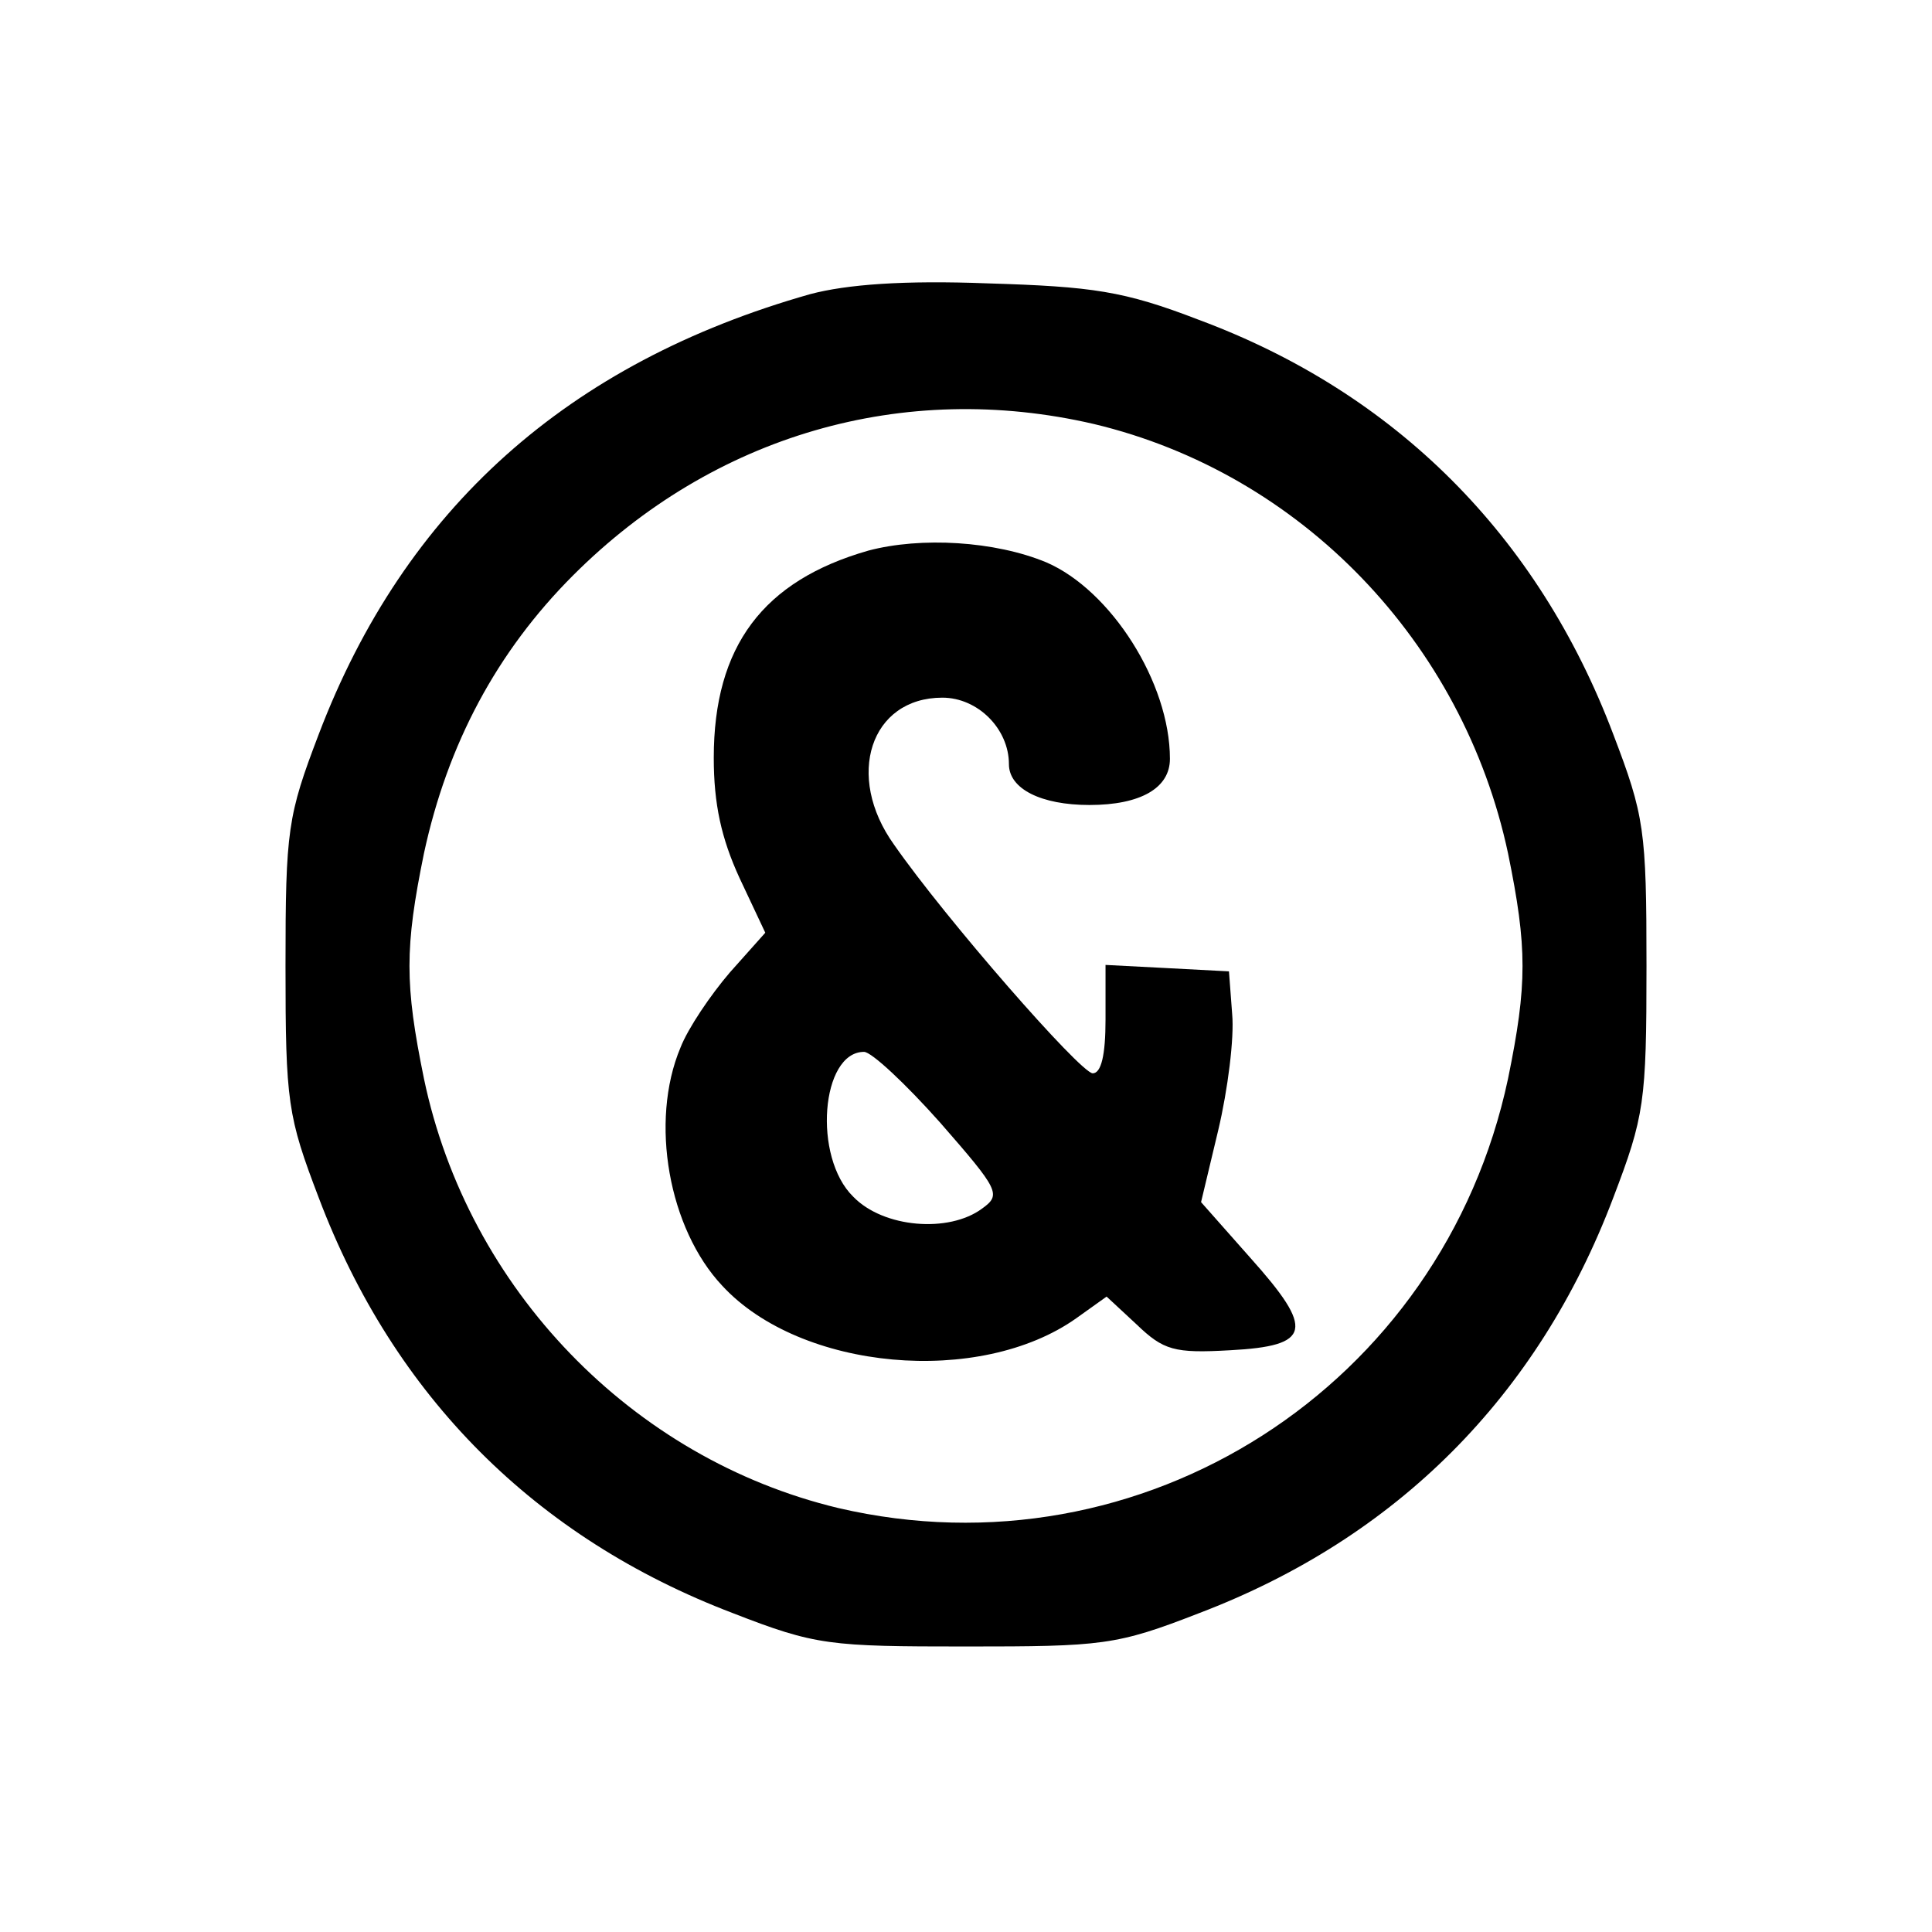 <?xml version="1.0" standalone="no"?>
<!DOCTYPE svg PUBLIC "-//W3C//DTD SVG 20010904//EN"
 "http://www.w3.org/TR/2001/REC-SVG-20010904/DTD/svg10.dtd">
<svg version="1.0" xmlns="http://www.w3.org/2000/svg"
 width="180pt" height="180pt" viewBox="0 0 180 180"
 preserveAspectRatio="xMidYMid meet">
<g transform="translate(0,180) scale(0.1,-0.1)"
fill="#000000" stroke="none">
<path d="M755 1526 c-226 -64 -378 -200 -458 -410 -29 -76 -31 -89 -31 -216 0
-127 2 -140 31 -216 70 -185 202 -317 386 -387 77 -30 90 -31 217 -31 127 0
140 1 217 31 184 70 316 202 386 387 29 76 31 89 31 216 0 127 -2 140 -31 216
-70 185 -203 318 -386 386 -70 27 -99 31 -197 34 -78 3 -131 -1 -165 -10z
m264 -121 c193 -46 344 -203 386 -400 18 -88 18 -122 0 -210 -61 -287 -341
-466 -624 -400 -192 46 -345 204 -386 400 -18 88 -18 122 0 210 22 102 68 188
139 259 131 131 308 182 485 141z"/>
<path d="M809 1287 c-98 -28 -144 -89 -144 -193 0 -43 7 -75 24 -112 l24 -51
-33 -37 c-18 -21 -39 -52 -46 -70 -29 -69 -11 -169 39 -222 73 -79 240 -94
330 -30 l28 20 28 -26 c25 -24 35 -27 87 -24 76 4 79 19 19 86 l-46 52 16 67
c9 38 15 86 13 108 l-3 40 -57 3 -58 3 0 -51 c0 -33 -4 -50 -12 -50 -12 1
-137 144 -185 213 -46 64 -22 137 45 137 33 0 62 -29 62 -62 0 -23 30 -38 75
-38 48 0 75 16 75 43 0 71 -55 157 -115 183 -48 20 -117 24 -166 11z m67 -533
c55 -63 57 -67 39 -80 -31 -23 -92 -18 -120 11 -38 37 -30 135 10 135 7 0 39
-30 71 -66z"/>
</g>
</svg>
